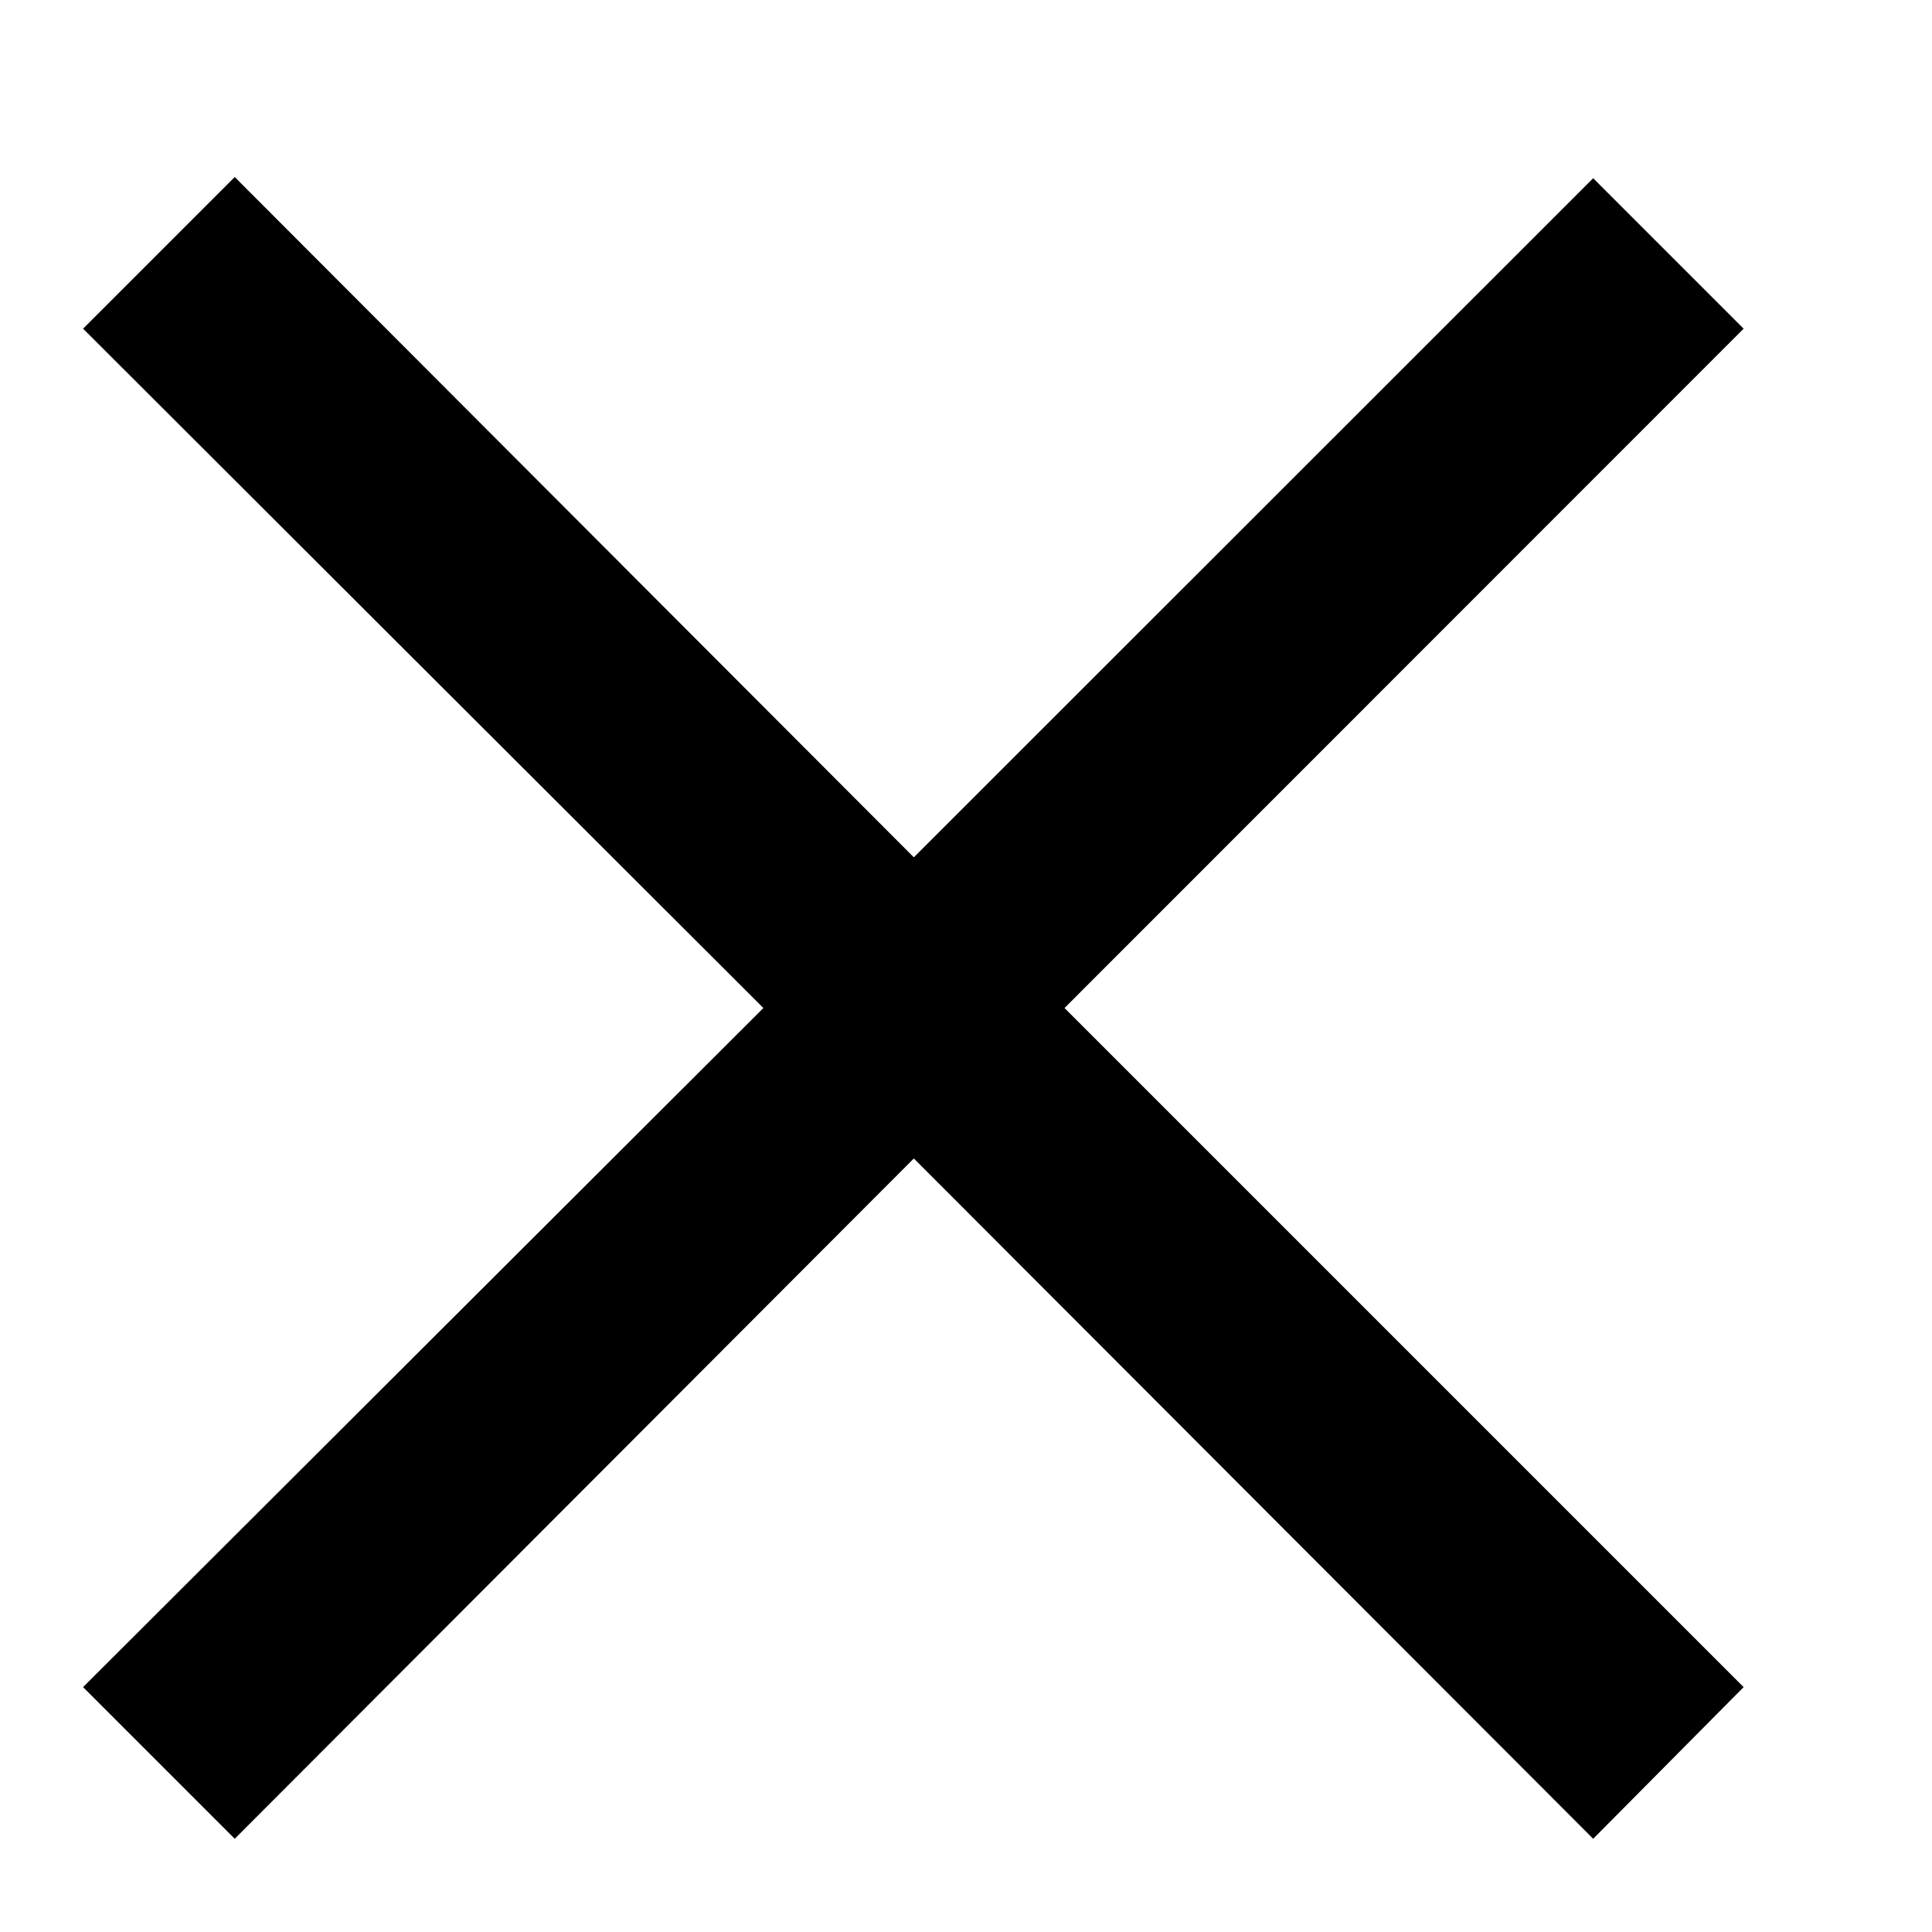 <svg width="8" height="8" viewBox="0 0 8 8" fill="none" xmlns="http://www.w3.org/2000/svg">
<path d="M6.597 7.614L3.784 4.797L0.972 7.614L0.344 6.986L3.161 4.174L0.344 1.361L0.972 0.733L3.784 3.55L6.597 0.738L7.22 1.361L4.408 4.174L7.22 6.986L6.597 7.614Z" fill="black"/>
</svg>
